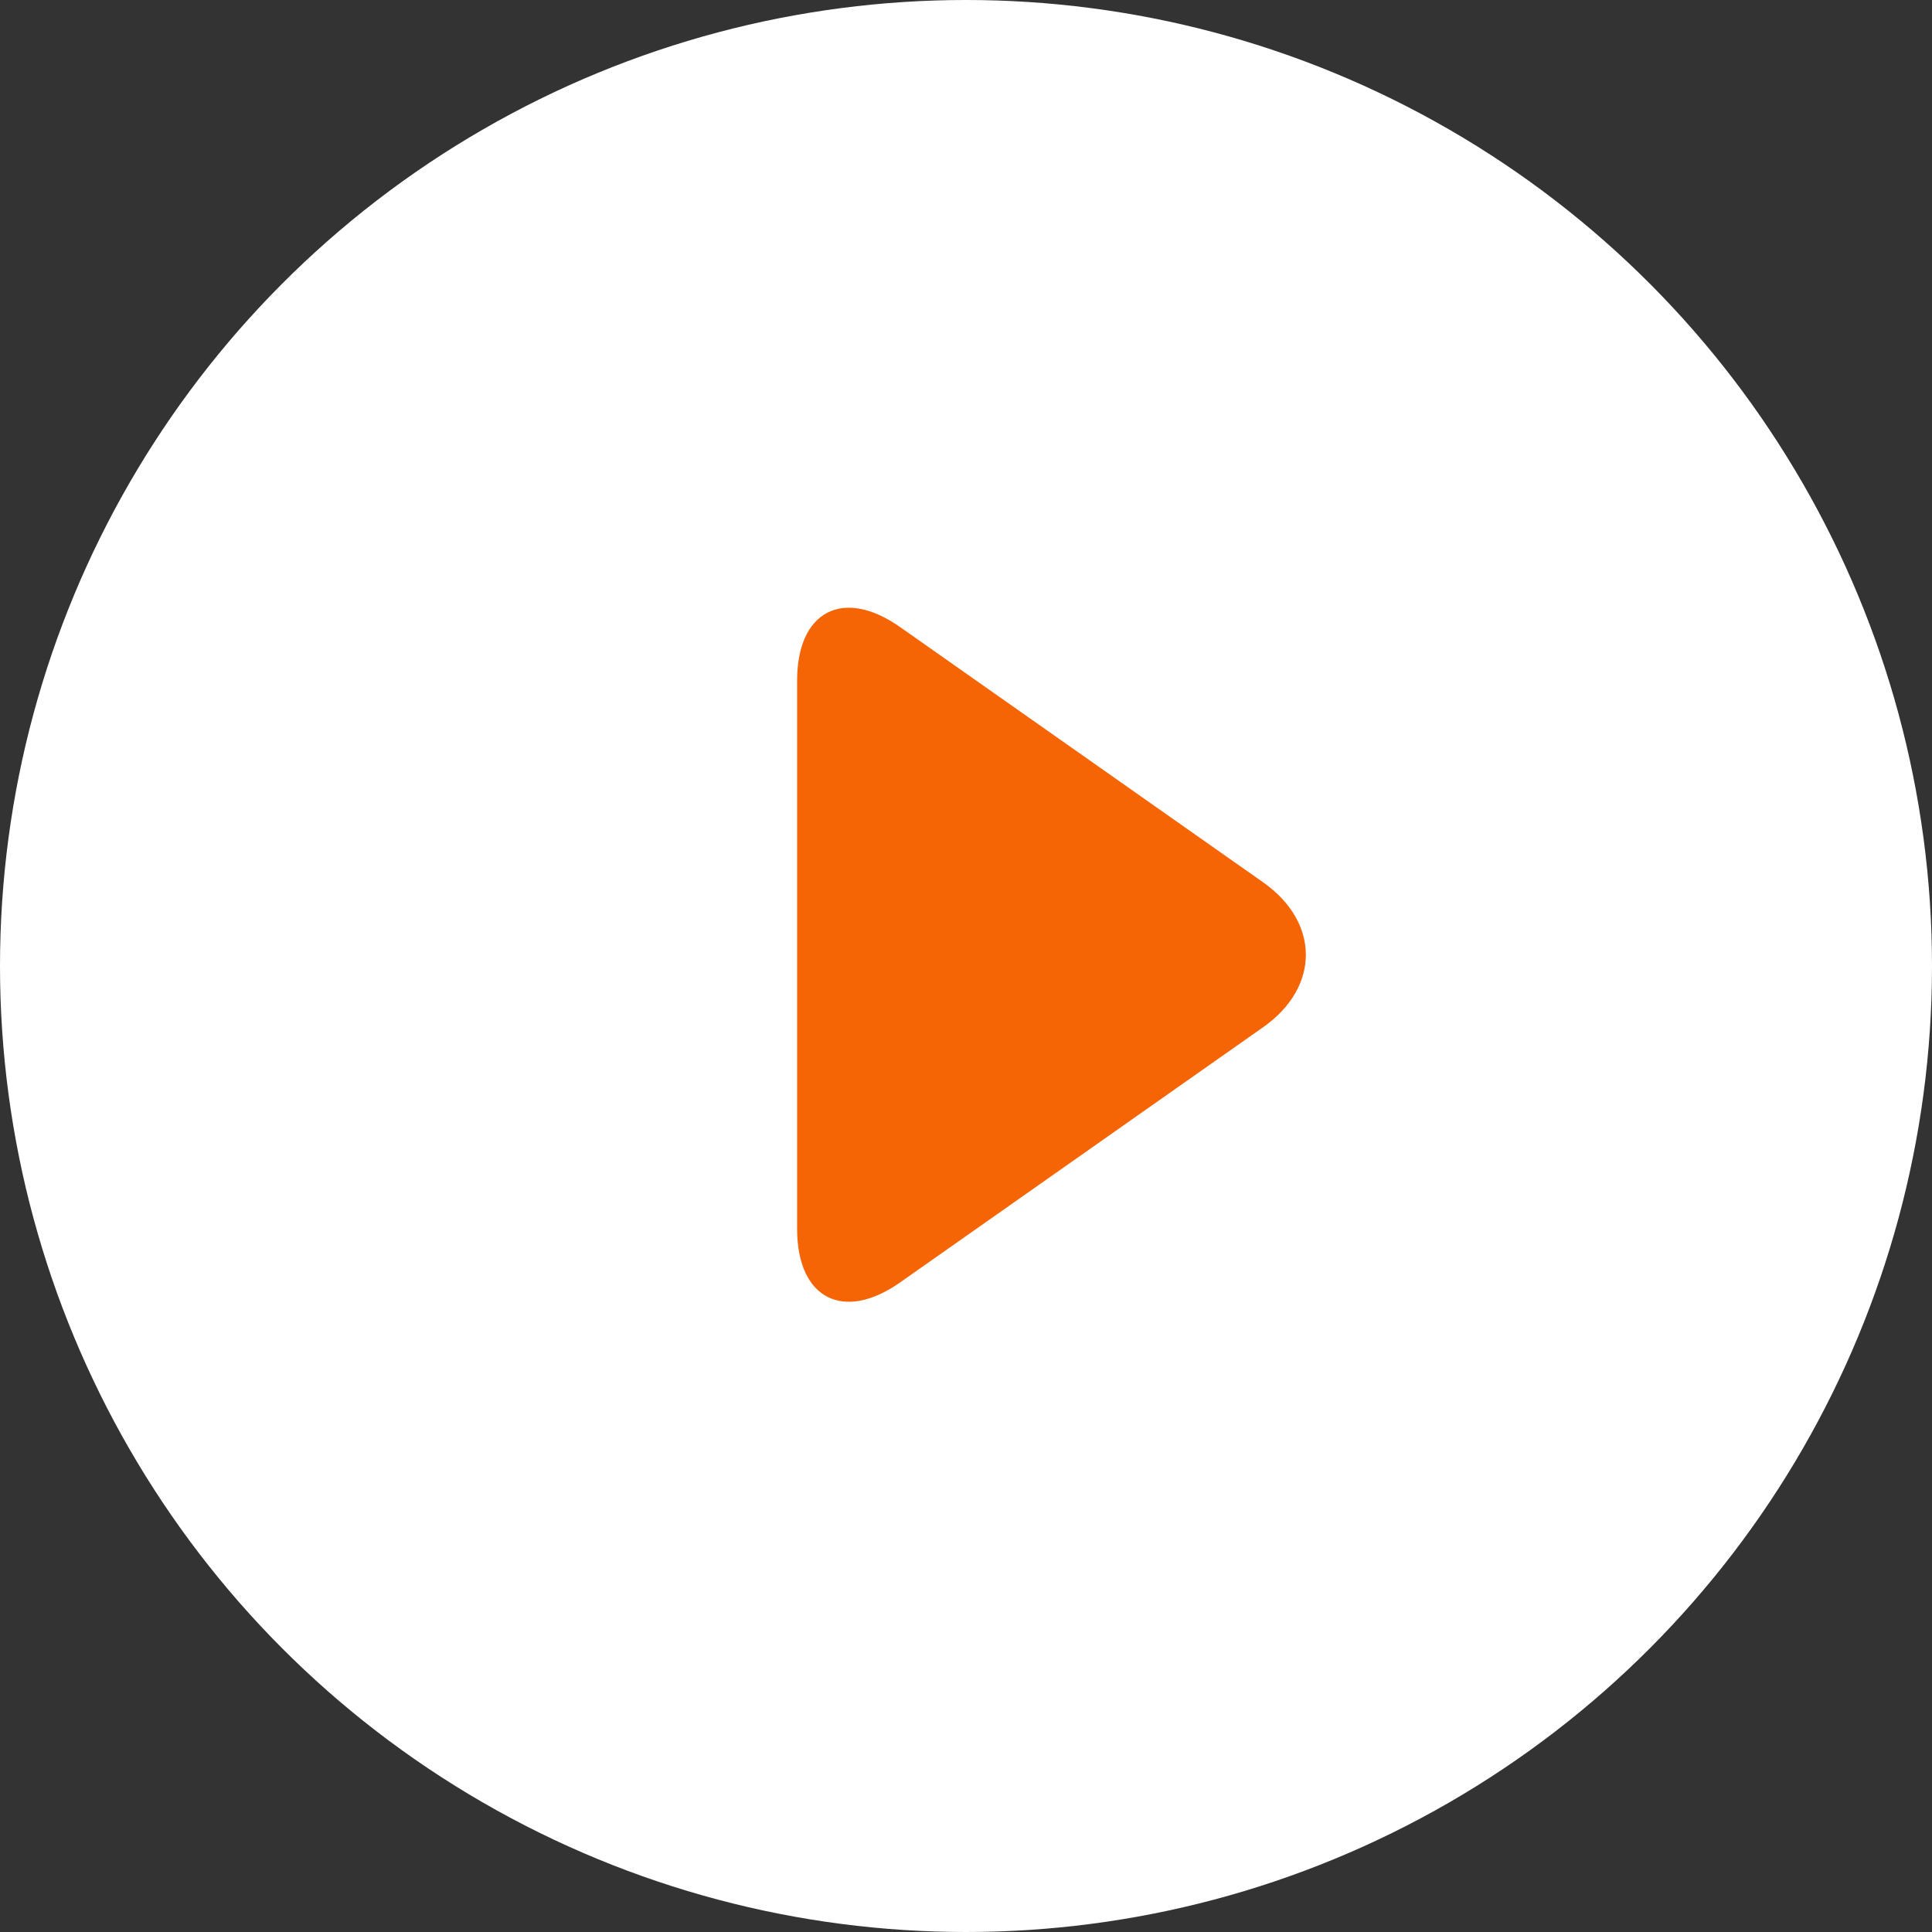 <?xml version="1.0" encoding="UTF-8"?>
<svg width="86px" height="86px" viewBox="0 0 86 86" version="1.1" xmlns="http://www.w3.org/2000/svg" xmlns:xlink="http://www.w3.org/1999/xlink">
    <rect x="0" y="0" width="86" height="86" fill="#333333" stroke="none"/>
    <!-- Generator: sketchtool 41.2 (35397) - http://www.bohemiancoding.com/sketch -->
    <title>D16E93ED-36AF-47C8-895D-39FFFCA09610</title>
    <desc>Created with sketchtool.</desc>
    <defs></defs>
    <g id="desktop" stroke="none" stroke-width="1" fill="none" fill-rule="evenodd">
        <g id="homepage-v2" transform="translate(-780, -3777)">
            <g id="Group-4" transform="translate(-51, 3462)">
                <g id="play-icon-02" transform="translate(831, 315)">
                    <g id="Group-11">
                        <ellipse id="Oval-2" fill="#FFFFFF" cx="43" cy="43" rx="43" ry="43"></ellipse>
                        <path d="M28.328,37.433 C26.139,35.245 26.836,33.04 29.889,32.507 L49.346,29.115 C52.397,28.583 54.44,30.622 53.907,33.676 L50.514,53.131 C49.982,56.182 47.779,56.884 45.587,54.692 L28.328,37.433 Z" id="Rectangle-4" fill="#F56405" transform="translate(40.522, 42.5) rotate(-315) translate(-40.522, -42.5) "></path>
                    </g>
                </g>
            </g>
        </g>
    </g>
</svg>